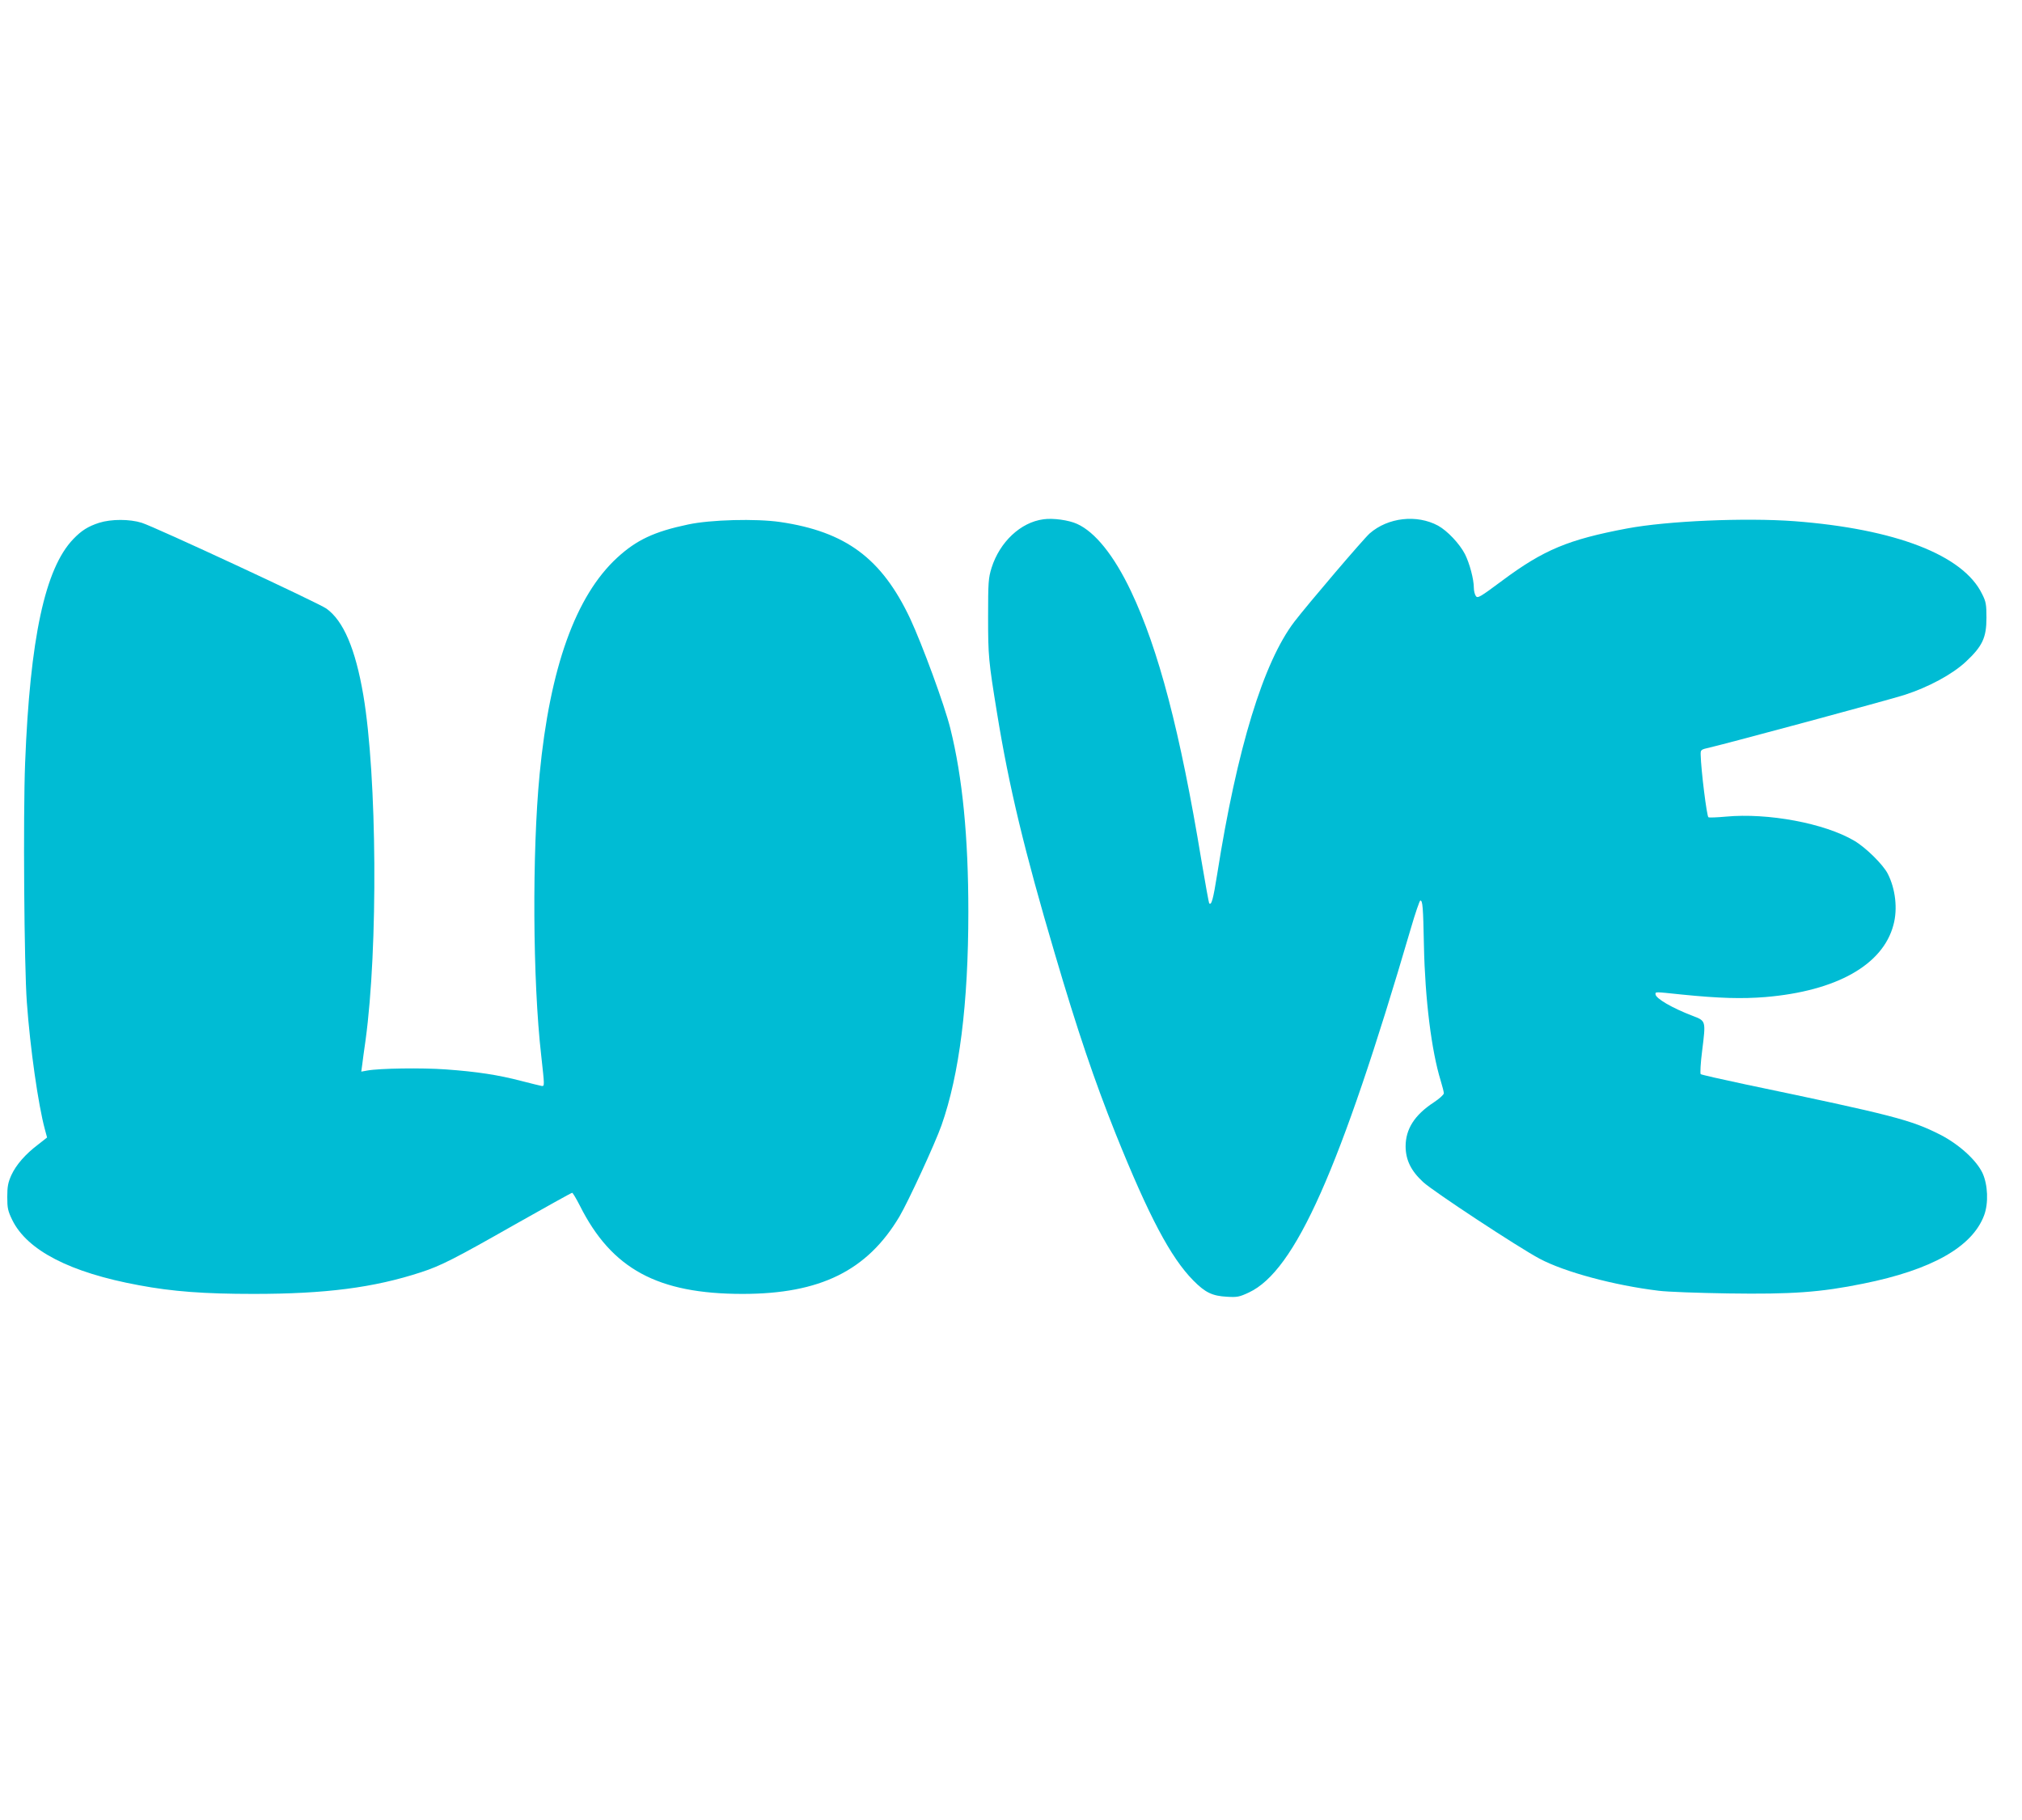 <?xml version="1.0" standalone="no"?>
<!DOCTYPE svg PUBLIC "-//W3C//DTD SVG 20010904//EN"
 "http://www.w3.org/TR/2001/REC-SVG-20010904/DTD/svg10.dtd">
<svg version="1.0" xmlns="http://www.w3.org/2000/svg"
 width="1280pt" height="1152pt" viewBox="0 0 1280 1152"
 preserveAspectRatio="xMidYMid meet">
<g transform="translate(0,1152) scale(0.1,-0.1)"
fill="#00bcd4" stroke="none">
<path d="M6605 8233 c-144 -19 -276 -143 -328 -307 -20 -65 -22 -90 -22 -311
0 -248 3 -279 56 -605 76 -469 174 -876 366 -1525 145 -493 252 -807 385
-1140 211 -525 349 -785 492 -930 76 -77 121 -98 213 -103 65 -4 79 -1 139 27
293 137 577 775 1025 2304 28 97 56 177 60 177 15 0 18 -38 23 -285 7 -341 48
-667 106 -855 11 -36 20 -72 20 -80 0 -9 -29 -35 -64 -58 -122 -80 -178 -169
-178 -279 1 -86 34 -154 111 -225 62 -58 605 -415 737 -485 157 -84 472 -169
754 -203 52 -7 250 -14 440 -17 404 -6 585 7 855 62 433 87 690 232 765 432
29 77 24 194 -10 268 -39 82 -148 181 -266 242 -188 95 -291 122 -1234 319
-151 32 -279 61 -284 65 -4 4 -1 69 9 146 24 194 25 190 -60 223 -131 50 -235
111 -235 137 0 16 -7 16 165 -2 238 -24 382 -28 531 -16 449 38 743 203 810
456 28 102 13 229 -36 325 -30 58 -139 166 -213 209 -187 110 -545 177 -812
152 -55 -5 -104 -7 -110 -4 -10 3 -47 300 -49 393 -1 35 -1 35 59 49 106 24
1137 302 1230 332 155 50 304 131 389 210 106 99 131 153 131 279 0 84 -3 102
-28 151 -120 246 -548 411 -1187 460 -311 23 -805 2 -1060 -46 -372 -70 -528
-135 -790 -330 -140 -104 -156 -114 -167 -98 -7 9 -13 33 -13 52 0 55 -27 155
-56 213 -34 66 -111 148 -171 181 -134 72 -316 52 -432 -49 -38 -33 -391 -447
-477 -559 -196 -257 -363 -800 -489 -1600 -25 -157 -36 -197 -50 -183 -3 3
-25 126 -50 274 -134 813 -271 1335 -446 1703 -107 225 -227 374 -341 425 -52
24 -153 38 -213 29z"/>
<path d="M628 8211 c-71 -23 -112 -49 -164 -103 -179 -186 -274 -627 -305
-1418 -13 -332 -6 -1287 11 -1515 21 -291 72 -648 114 -803 l14 -52 -56 -44
c-82 -62 -140 -129 -170 -194 -21 -47 -26 -72 -26 -138 0 -72 4 -89 32 -147
95 -192 366 -332 801 -412 212 -40 414 -55 726 -55 455 0 760 39 1060 137 126
41 216 87 594 302 195 110 358 201 363 201 4 0 26 -37 49 -82 201 -400 492
-558 1030 -558 491 0 789 147 993 490 56 95 225 461 266 577 113 321 170 769
170 1351 0 474 -37 852 -114 1161 -37 149 -178 532 -255 697 -180 380 -407
549 -823 610 -153 22 -439 15 -583 -16 -214 -45 -326 -98 -448 -210 -263 -242
-426 -696 -491 -1370 -48 -494 -44 -1310 10 -1780 21 -192 22 -195 4 -194 -8
1 -67 16 -130 32 -145 38 -282 59 -478 73 -151 11 -419 7 -496 -7 l-39 -7 6
44 c3 24 12 94 21 154 80 586 73 1671 -14 2185 -50 293 -126 471 -234 548 -49
35 -1083 516 -1169 543 -76 24 -193 24 -269 0z"/>
</g>
</svg>
